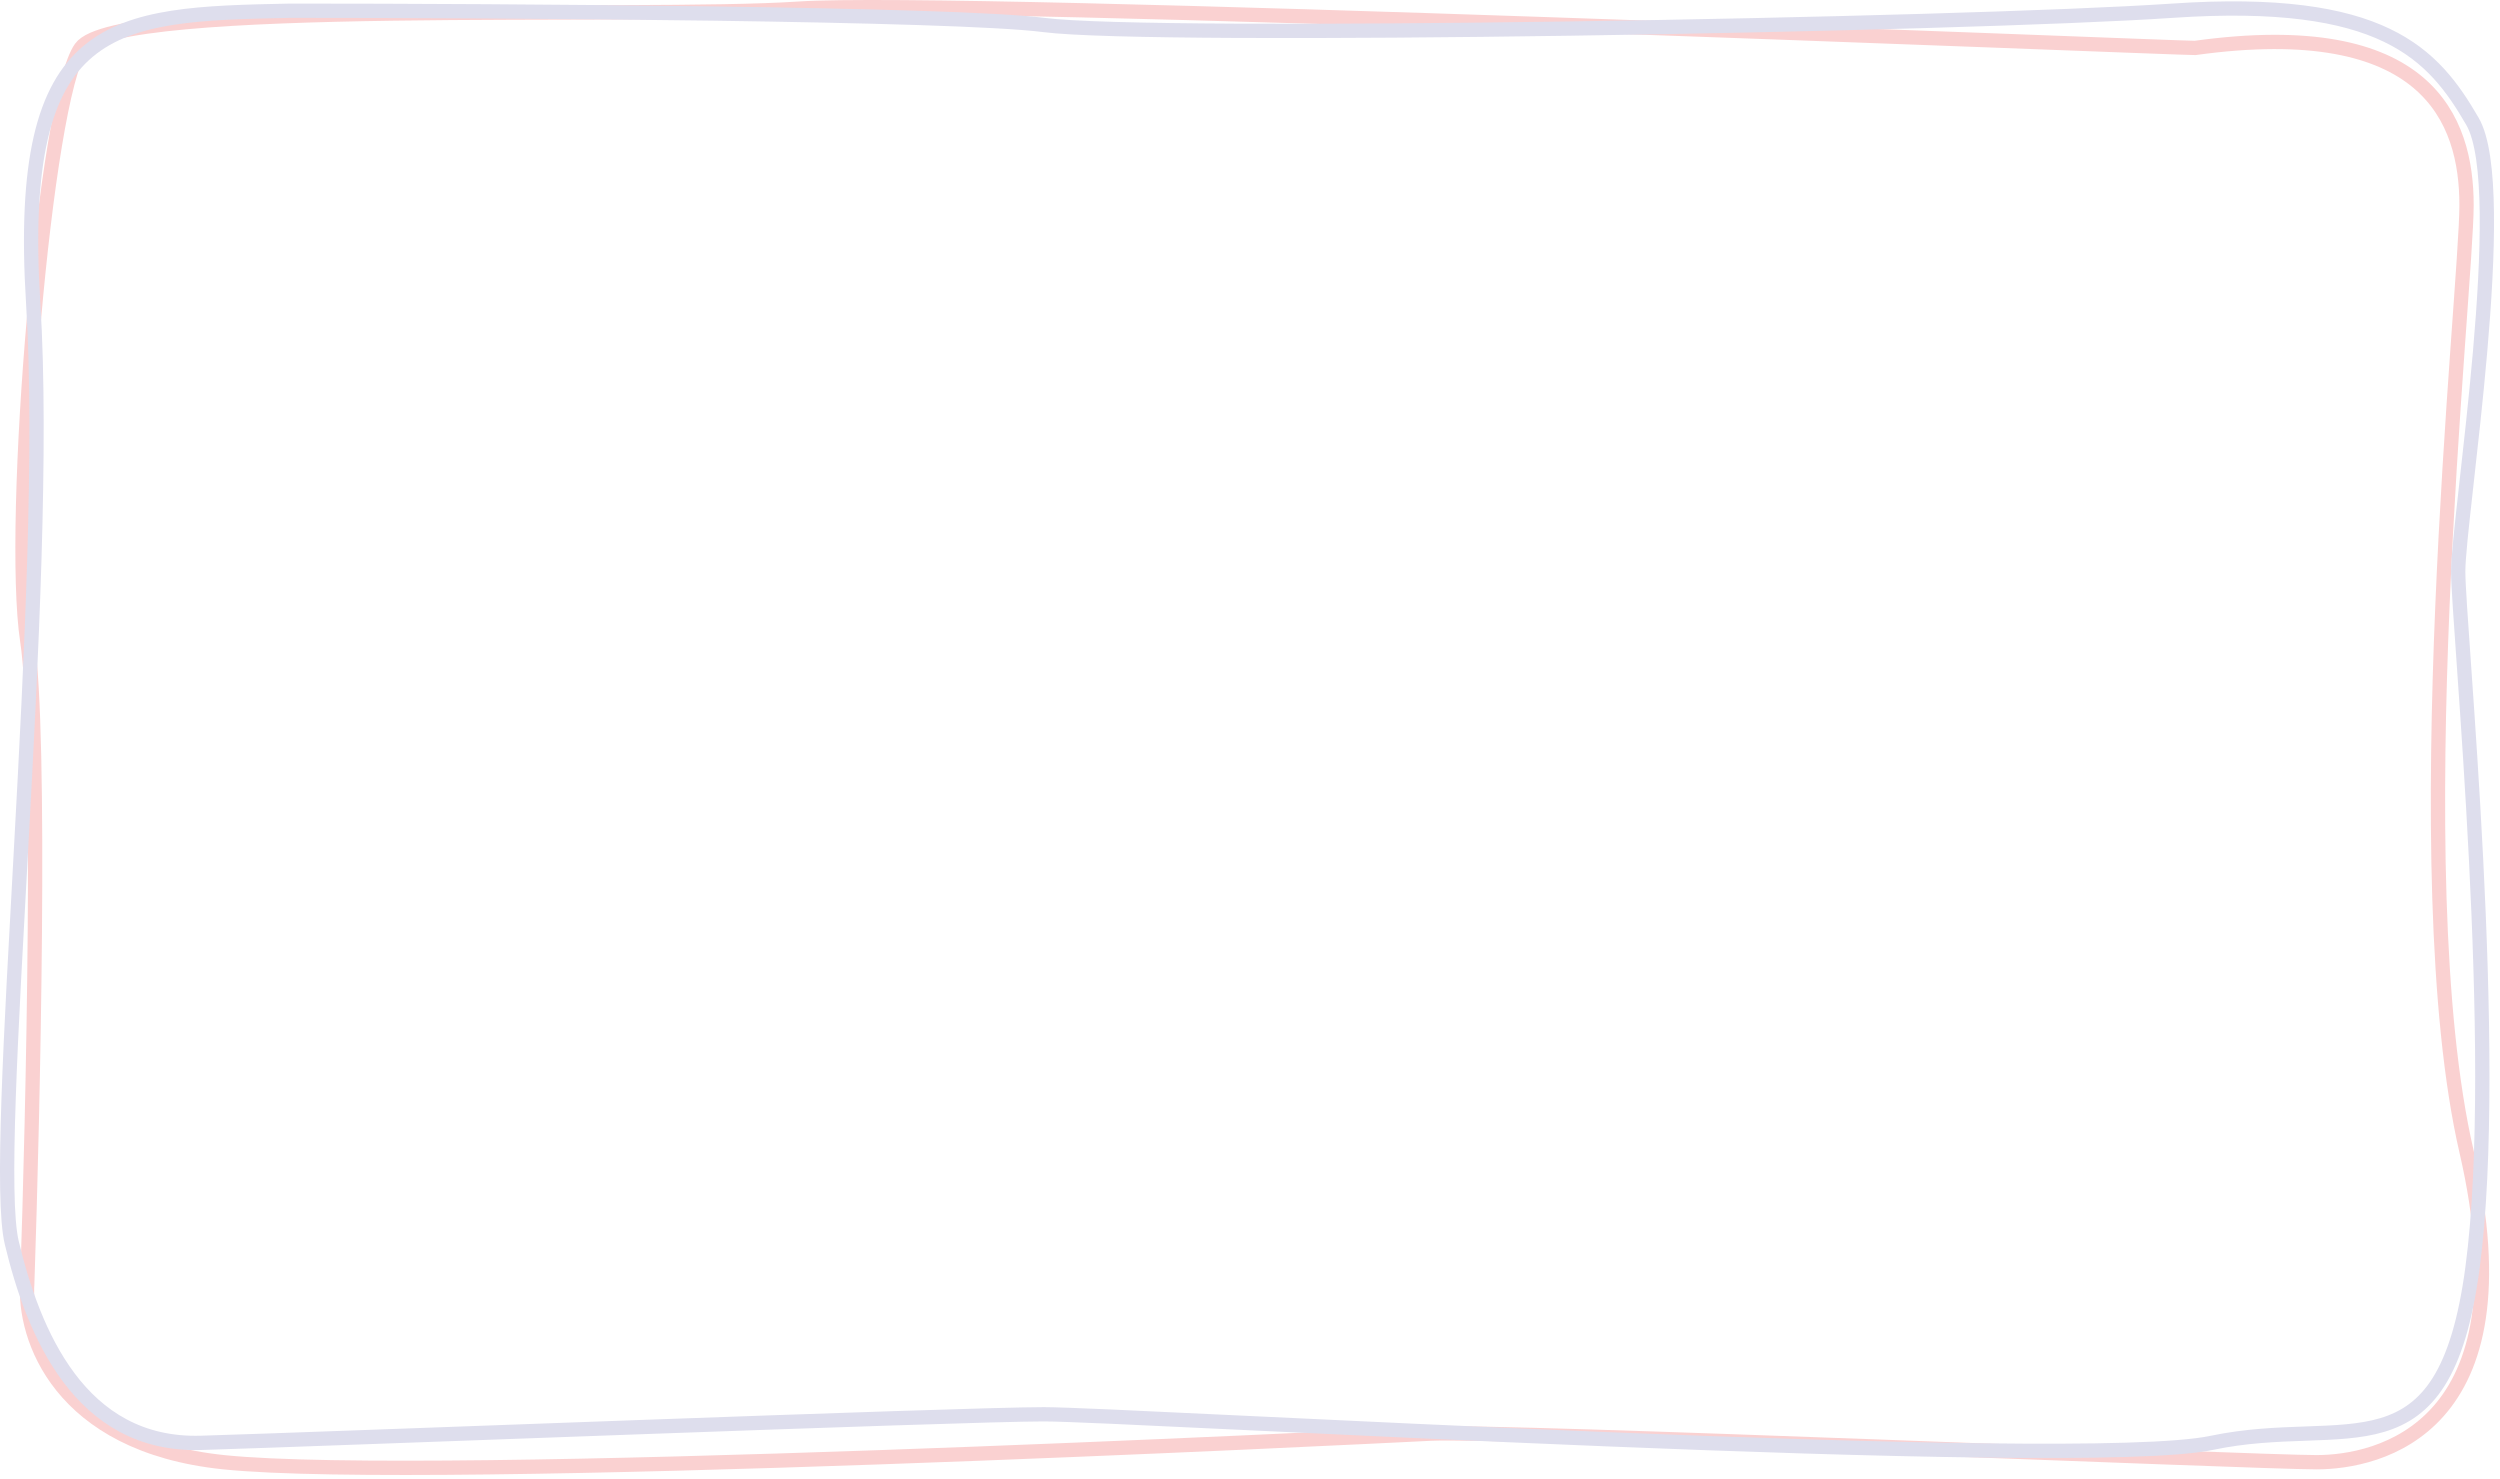 <svg width="350" height="207" viewBox="0 0 350 207" fill="none" xmlns="http://www.w3.org/2000/svg">
<path d="M111.815 1.211C134.315 -0.289 303.815 6.711 307.315 6.711C339.815 2.211 345.315 16.711 345.315 28.711C345.315 40.711 336.315 122.211 345.315 161.211C354.315 200.211 332.815 204.711 324.315 204.711C315.815 204.711 210.315 200.211 200.315 200.711C190.315 201.211 60.315 207.711 31.315 204.711C8.115 202.311 3.315 187.044 3.815 179.711C4.648 155.211 5.815 102.911 3.815 89.711C1.315 73.211 6.315 13.711 11.315 6.711C16.315 -0.289 89.315 2.711 111.815 1.211Z" stroke="#FAD1D1" stroke-width="2"/>
<path d="M4.65 42.5C2.15 2.5 15.65 2 40.65 1.5C70.65 1.5 133.75 1.9 146.15 3.5C161.65 5.5 274.65 3.5 304.15 1.5C333.65 -0.5 340.65 7.5 346.15 17C351.65 26.5 344.15 72.5 344.15 80C344.15 87.5 350.15 147.5 346.15 177.5C342.15 207.5 328.65 198 309.65 202C290.65 206 157.65 198 146.15 198C134.65 198 45.15 201.5 28.15 202C11.15 202.5 4.65 186.5 1.65 174C-1.35 161.5 7.15 82.5 4.65 42.5Z" stroke="#DEDEED" stroke-width="2"/>
</svg>
